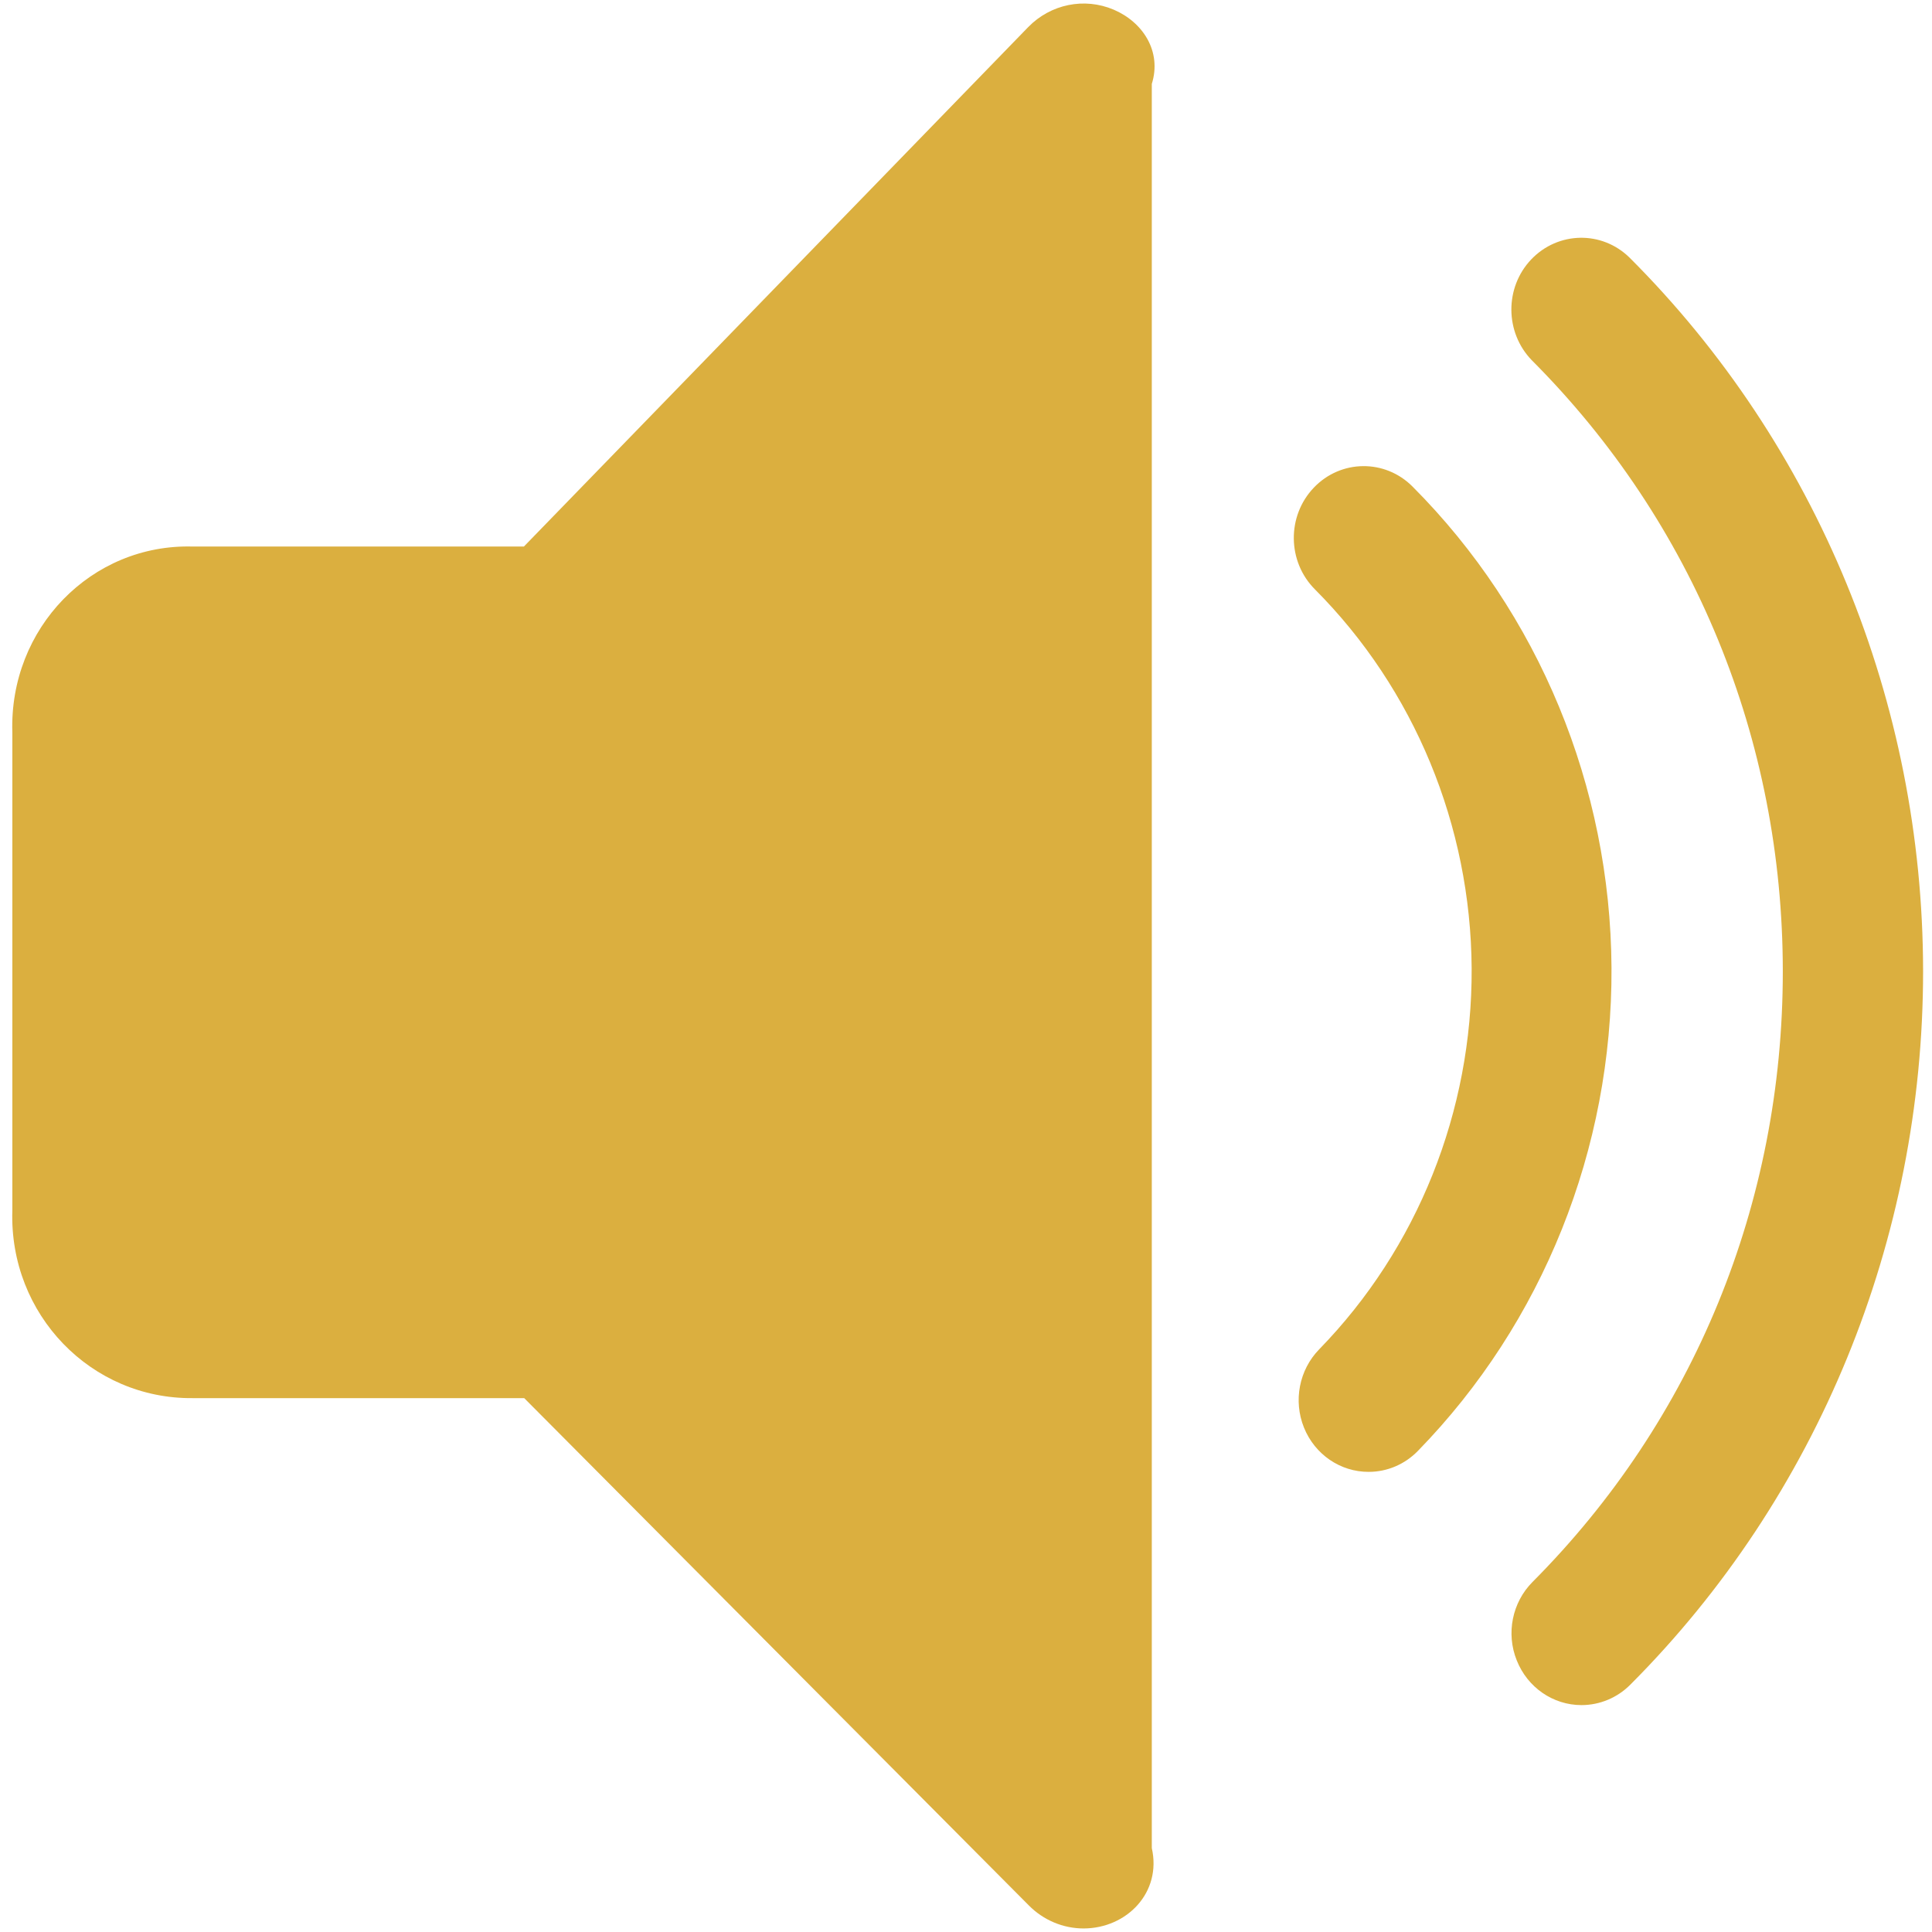 ﻿<?xml version="1.0" encoding="utf-8"?>
<svg version="1.1" xmlns:xlink="http://www.w3.org/1999/xlink" width="18px" height="18px" xmlns="http://www.w3.org/2000/svg">
  <g transform="matrix(1 0 0 1 -352 -523 )">
    <path d="M 10.096 17.967  C 10.499 17.966  10.825 17.631  10.731 17.218  L 10.731 0.782  C 10.826 0.479  10.648 0.206  10.376 0.09  C 10.103 -0.026  9.789 0.038  9.58 0.252  L 4.881 5.092  L 1.797 5.092  C 0.851 5.065  0.084 5.853  0.115 6.824  L 0.115 11.278  C 0.084 12.249  0.851 13.036  1.797 13.026  L 4.884 13.026  L 9.586 17.753  C 9.722 17.89  9.905 17.967  10.096 17.967  Z M 12.752 13.713  C 12.924 13.713  13.089 13.643  13.211 13.517  C 14.374 12.324  15.023 10.703  15.014 9.015  C 15.004 7.327  14.337 5.713  13.161 4.534  C 12.904 4.275  12.491 4.28  12.24 4.544  C 11.988 4.808  11.993 5.232  12.25 5.49  C 13.177 6.42  13.703 7.692  13.711 9.022  C 13.718 10.353  13.207 11.631  12.29 12.572  C 12.104 12.763  12.048 13.051  12.149 13.301  C 12.25 13.551  12.488 13.714  12.752 13.713  Z M 14.734 15.886  C 14.904 15.886  15.068 15.818  15.19 15.695  C 16.935 13.947  17.918 11.549  17.917 9.046  C 17.915 6.543  16.93 4.146  15.182 2.4  C 14.924 2.147  14.516 2.155  14.266 2.417  C 14.017 2.679  14.02 3.098  14.272 3.357  C 15.78 4.868  16.61 6.89  16.61 9.051  C 16.61 11.21  15.782 13.229  14.278 14.739  C 14.089 14.929  14.03 15.218  14.131 15.469  C 14.231 15.721  14.469 15.886  14.734 15.886  Z " fill-rule="nonzero" fill="#DBAF3F" stroke="none" fill-opacity="0.996" transform="matrix(1 0 0 1 352 523 )" />
  </g>
</svg>